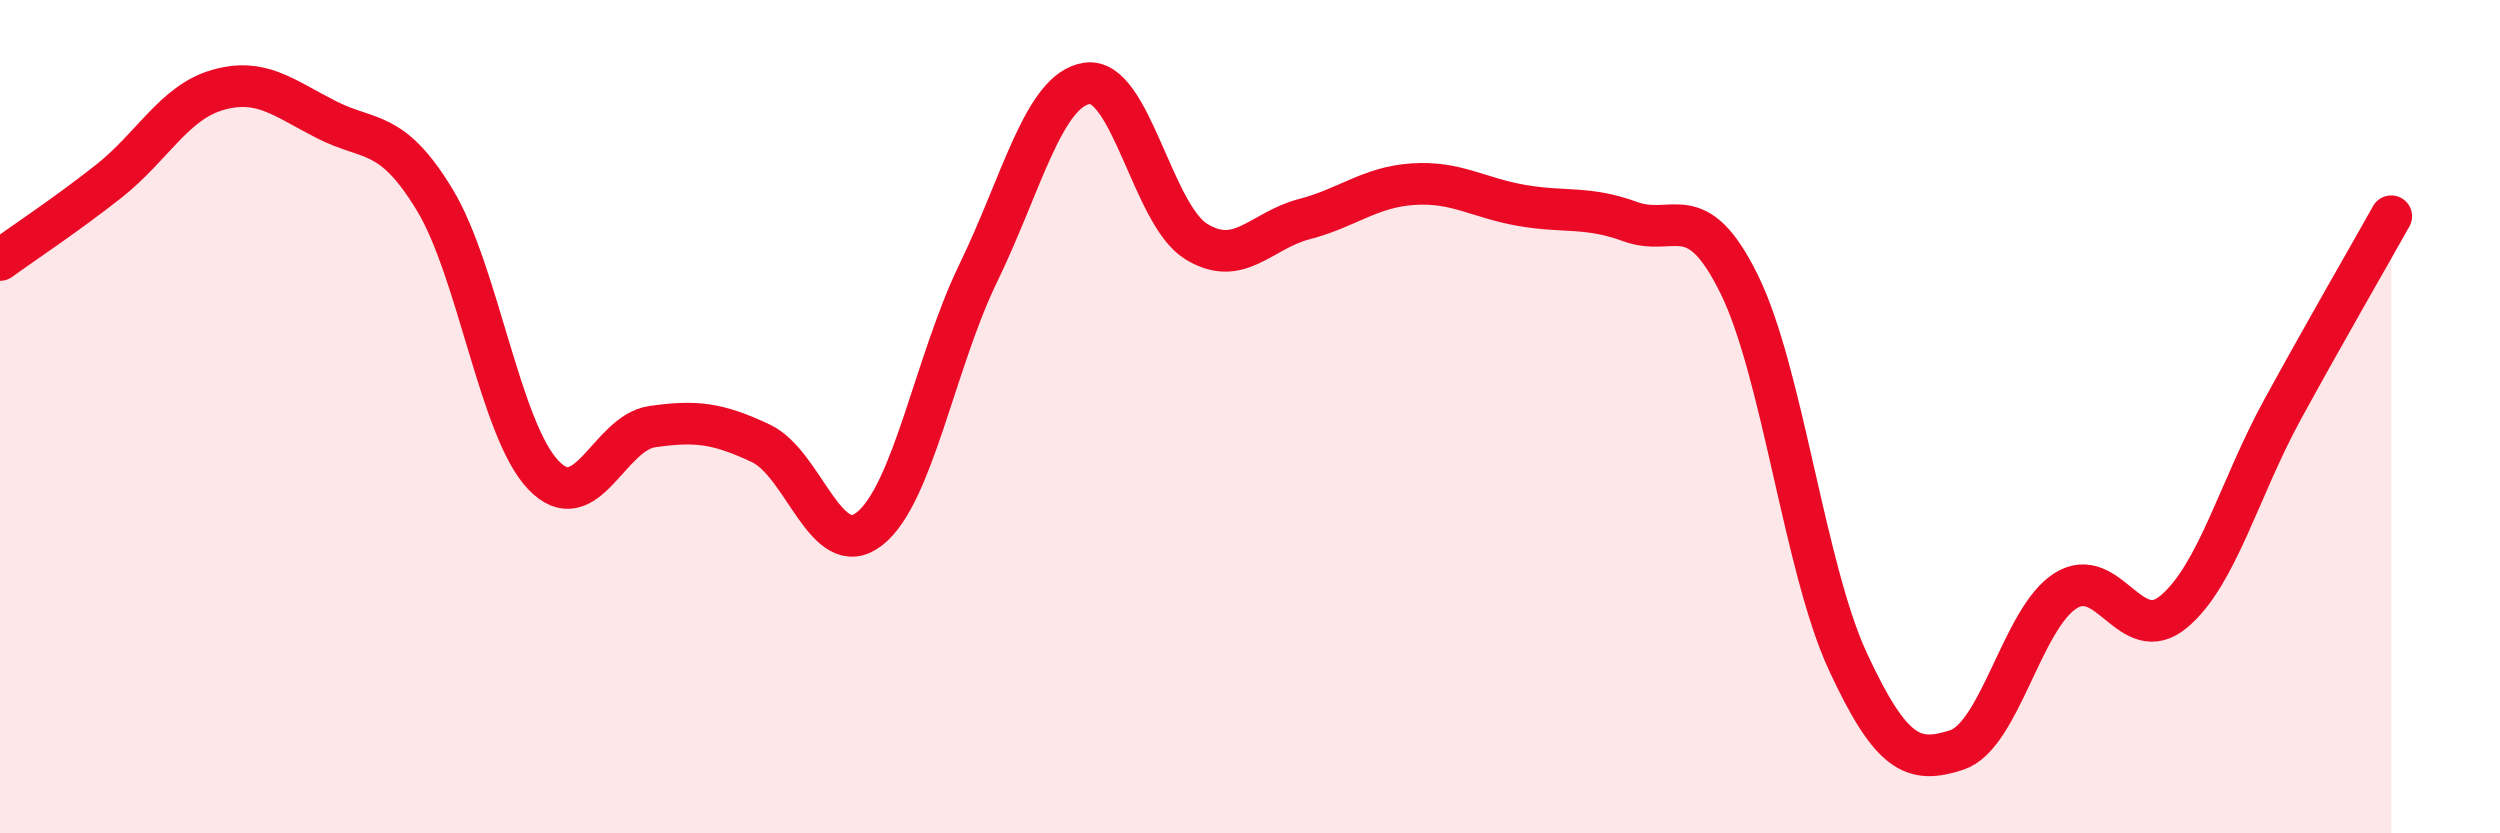 
    <svg width="60" height="20" viewBox="0 0 60 20" xmlns="http://www.w3.org/2000/svg">
      <path
        d="M 0,6.24 C 0.52,5.86 1.57,5.17 2.61,4.35 C 3.65,3.53 4.18,2.46 5.22,2.16 C 6.26,1.86 6.79,2.34 7.83,2.87 C 8.87,3.4 9.39,3.08 10.43,4.79 C 11.47,6.5 12,10.31 13.04,11.4 C 14.08,12.49 14.61,10.39 15.65,10.24 C 16.69,10.09 17.22,10.15 18.26,10.64 C 19.3,11.13 19.83,13.51 20.87,12.69 C 21.91,11.87 22.44,8.69 23.48,6.55 C 24.52,4.41 25.05,2.15 26.09,2 C 27.13,1.85 27.66,5.14 28.7,5.79 C 29.74,6.44 30.26,5.53 31.3,5.26 C 32.34,4.99 32.87,4.49 33.91,4.42 C 34.95,4.35 35.48,4.75 36.52,4.93 C 37.56,5.11 38.09,4.94 39.13,5.32 C 40.17,5.7 40.7,4.71 41.74,6.82 C 42.78,8.93 43.31,13.64 44.35,15.88 C 45.39,18.12 45.92,18.34 46.96,18 C 48,17.66 48.53,14.84 49.57,14.18 C 50.61,13.52 51.13,15.55 52.17,14.68 C 53.21,13.81 53.74,11.73 54.78,9.83 C 55.82,7.93 56.87,6.12 57.39,5.19L57.39 20L0 20Z"
        fill="#EB0A25"
        opacity="0.1"
        stroke-linecap="round"
        stroke-linejoin="round"
      />
      <path
        d="M 0,6.24 C 0.52,5.86 1.57,5.17 2.61,4.35 C 3.65,3.53 4.18,2.46 5.22,2.16 C 6.26,1.86 6.79,2.34 7.83,2.87 C 8.87,3.4 9.39,3.08 10.43,4.79 C 11.47,6.5 12,10.31 13.04,11.4 C 14.08,12.49 14.61,10.39 15.65,10.24 C 16.69,10.09 17.22,10.15 18.26,10.64 C 19.3,11.13 19.83,13.51 20.87,12.69 C 21.91,11.87 22.44,8.69 23.48,6.55 C 24.52,4.41 25.05,2.15 26.09,2 C 27.13,1.85 27.66,5.14 28.7,5.79 C 29.74,6.44 30.26,5.53 31.3,5.26 C 32.34,4.99 32.87,4.49 33.91,4.42 C 34.95,4.35 35.48,4.75 36.52,4.93 C 37.56,5.11 38.09,4.94 39.13,5.32 C 40.17,5.7 40.7,4.71 41.74,6.82 C 42.78,8.93 43.31,13.64 44.35,15.88 C 45.39,18.12 45.92,18.34 46.96,18 C 48,17.66 48.53,14.84 49.57,14.18 C 50.61,13.52 51.13,15.55 52.17,14.68 C 53.21,13.81 53.74,11.73 54.78,9.83 C 55.82,7.93 56.87,6.12 57.39,5.19"
        stroke="#EB0A25"
        stroke-width="1"
        fill="none"
        stroke-linecap="round"
        stroke-linejoin="round"
      />
    </svg>
  